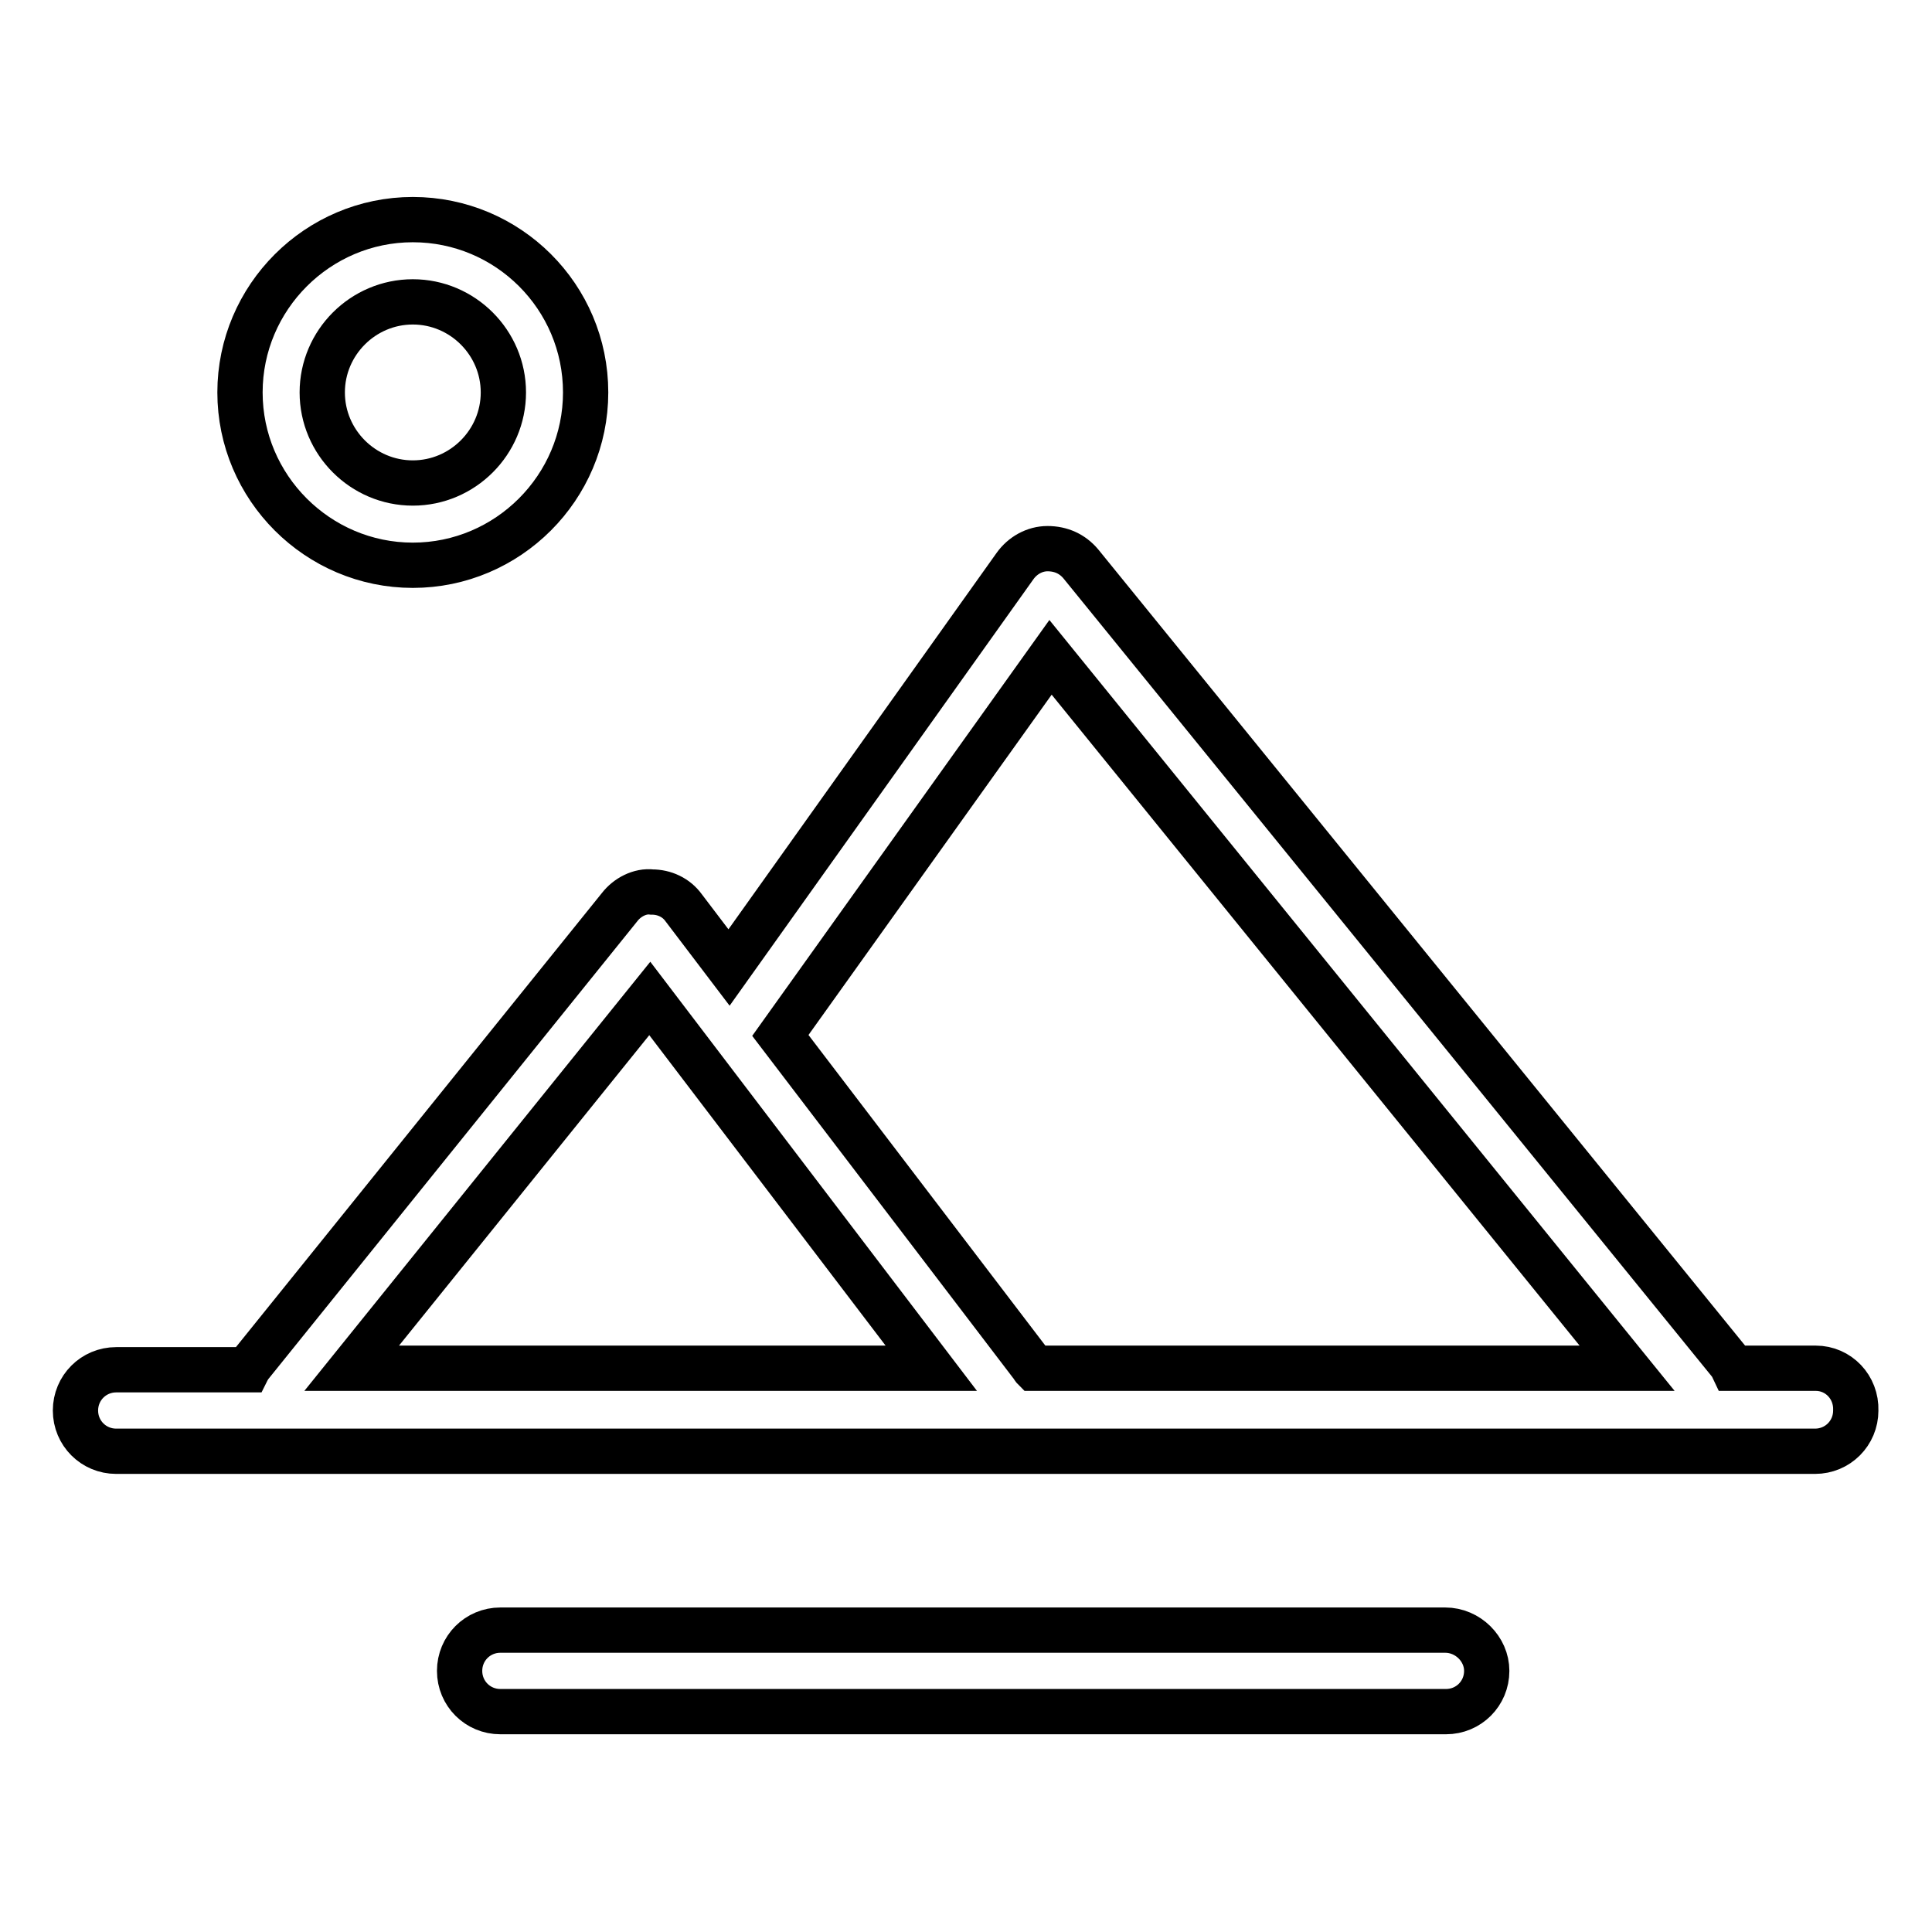 <?xml version="1.0" encoding="utf-8"?>
<!-- Svg Vector Icons : http://www.onlinewebfonts.com/icon -->
<!DOCTYPE svg PUBLIC "-//W3C//DTD SVG 1.1//EN" "http://www.w3.org/Graphics/SVG/1.1/DTD/svg11.dtd">
<svg version="1.1" xmlns="http://www.w3.org/2000/svg" xmlns:xlink="http://www.w3.org/1999/xlink" x="0px" y="0px" viewBox="0 0 256 256" enable-background="new 0 0 256 256" xml:space="preserve">
<g> <path stroke-width="6" fill-opacity="0" stroke="#000000"  d="M240.6,181.3h-11c-0.1-0.2-0.1-0.3-0.2-0.5L143.2,74.7c-1.1-1.3-2.6-2-4.4-2c-1.7,0-3.3,0.9-4.3,2.3 l-37.9,53.2l-6-7.9c-1-1.4-2.6-2.1-4.2-2.1c-1.6-0.2-3.3,0.7-4.3,2l-49,60.8c-0.1,0.2-0.2,0.3-0.3,0.5H15.4c-3,0-5.4,2.4-5.4,5.4 c0,3,2.4,5.4,5.4,5.4h225.1c3,0,5.4-2.4,5.4-5.4C246,183.8,243.6,181.3,240.6,181.3L240.6,181.3z M139.2,87.1l76.4,94.2H137 c-0.1-0.1-0.1-0.2-0.2-0.3l-33.4-43.8L139.2,87.1z M86.1,132.3l37.3,49H46.6L86.1,132.3z M54.7,74.9c12.6,0,22.9-10.3,22.9-22.9 c0-12.7-10.3-22.9-22.9-22.9c-12.6,0-22.9,10.3-22.9,22.9C31.8,64.6,42.1,74.9,54.7,74.9z M54.7,40c6.6,0,12,5.4,12,12 c0,6.6-5.4,12-12,12c-6.6,0-12-5.4-12-12C42.7,45.4,48.1,40,54.7,40z M191.5,216H66.3c-3,0-5.4,2.4-5.4,5.4c0,3,2.4,5.4,5.4,5.4 h125.3c3,0,5.4-2.4,5.4-5.4C197,218.5,194.5,216,191.5,216z"/></g>
</svg>
